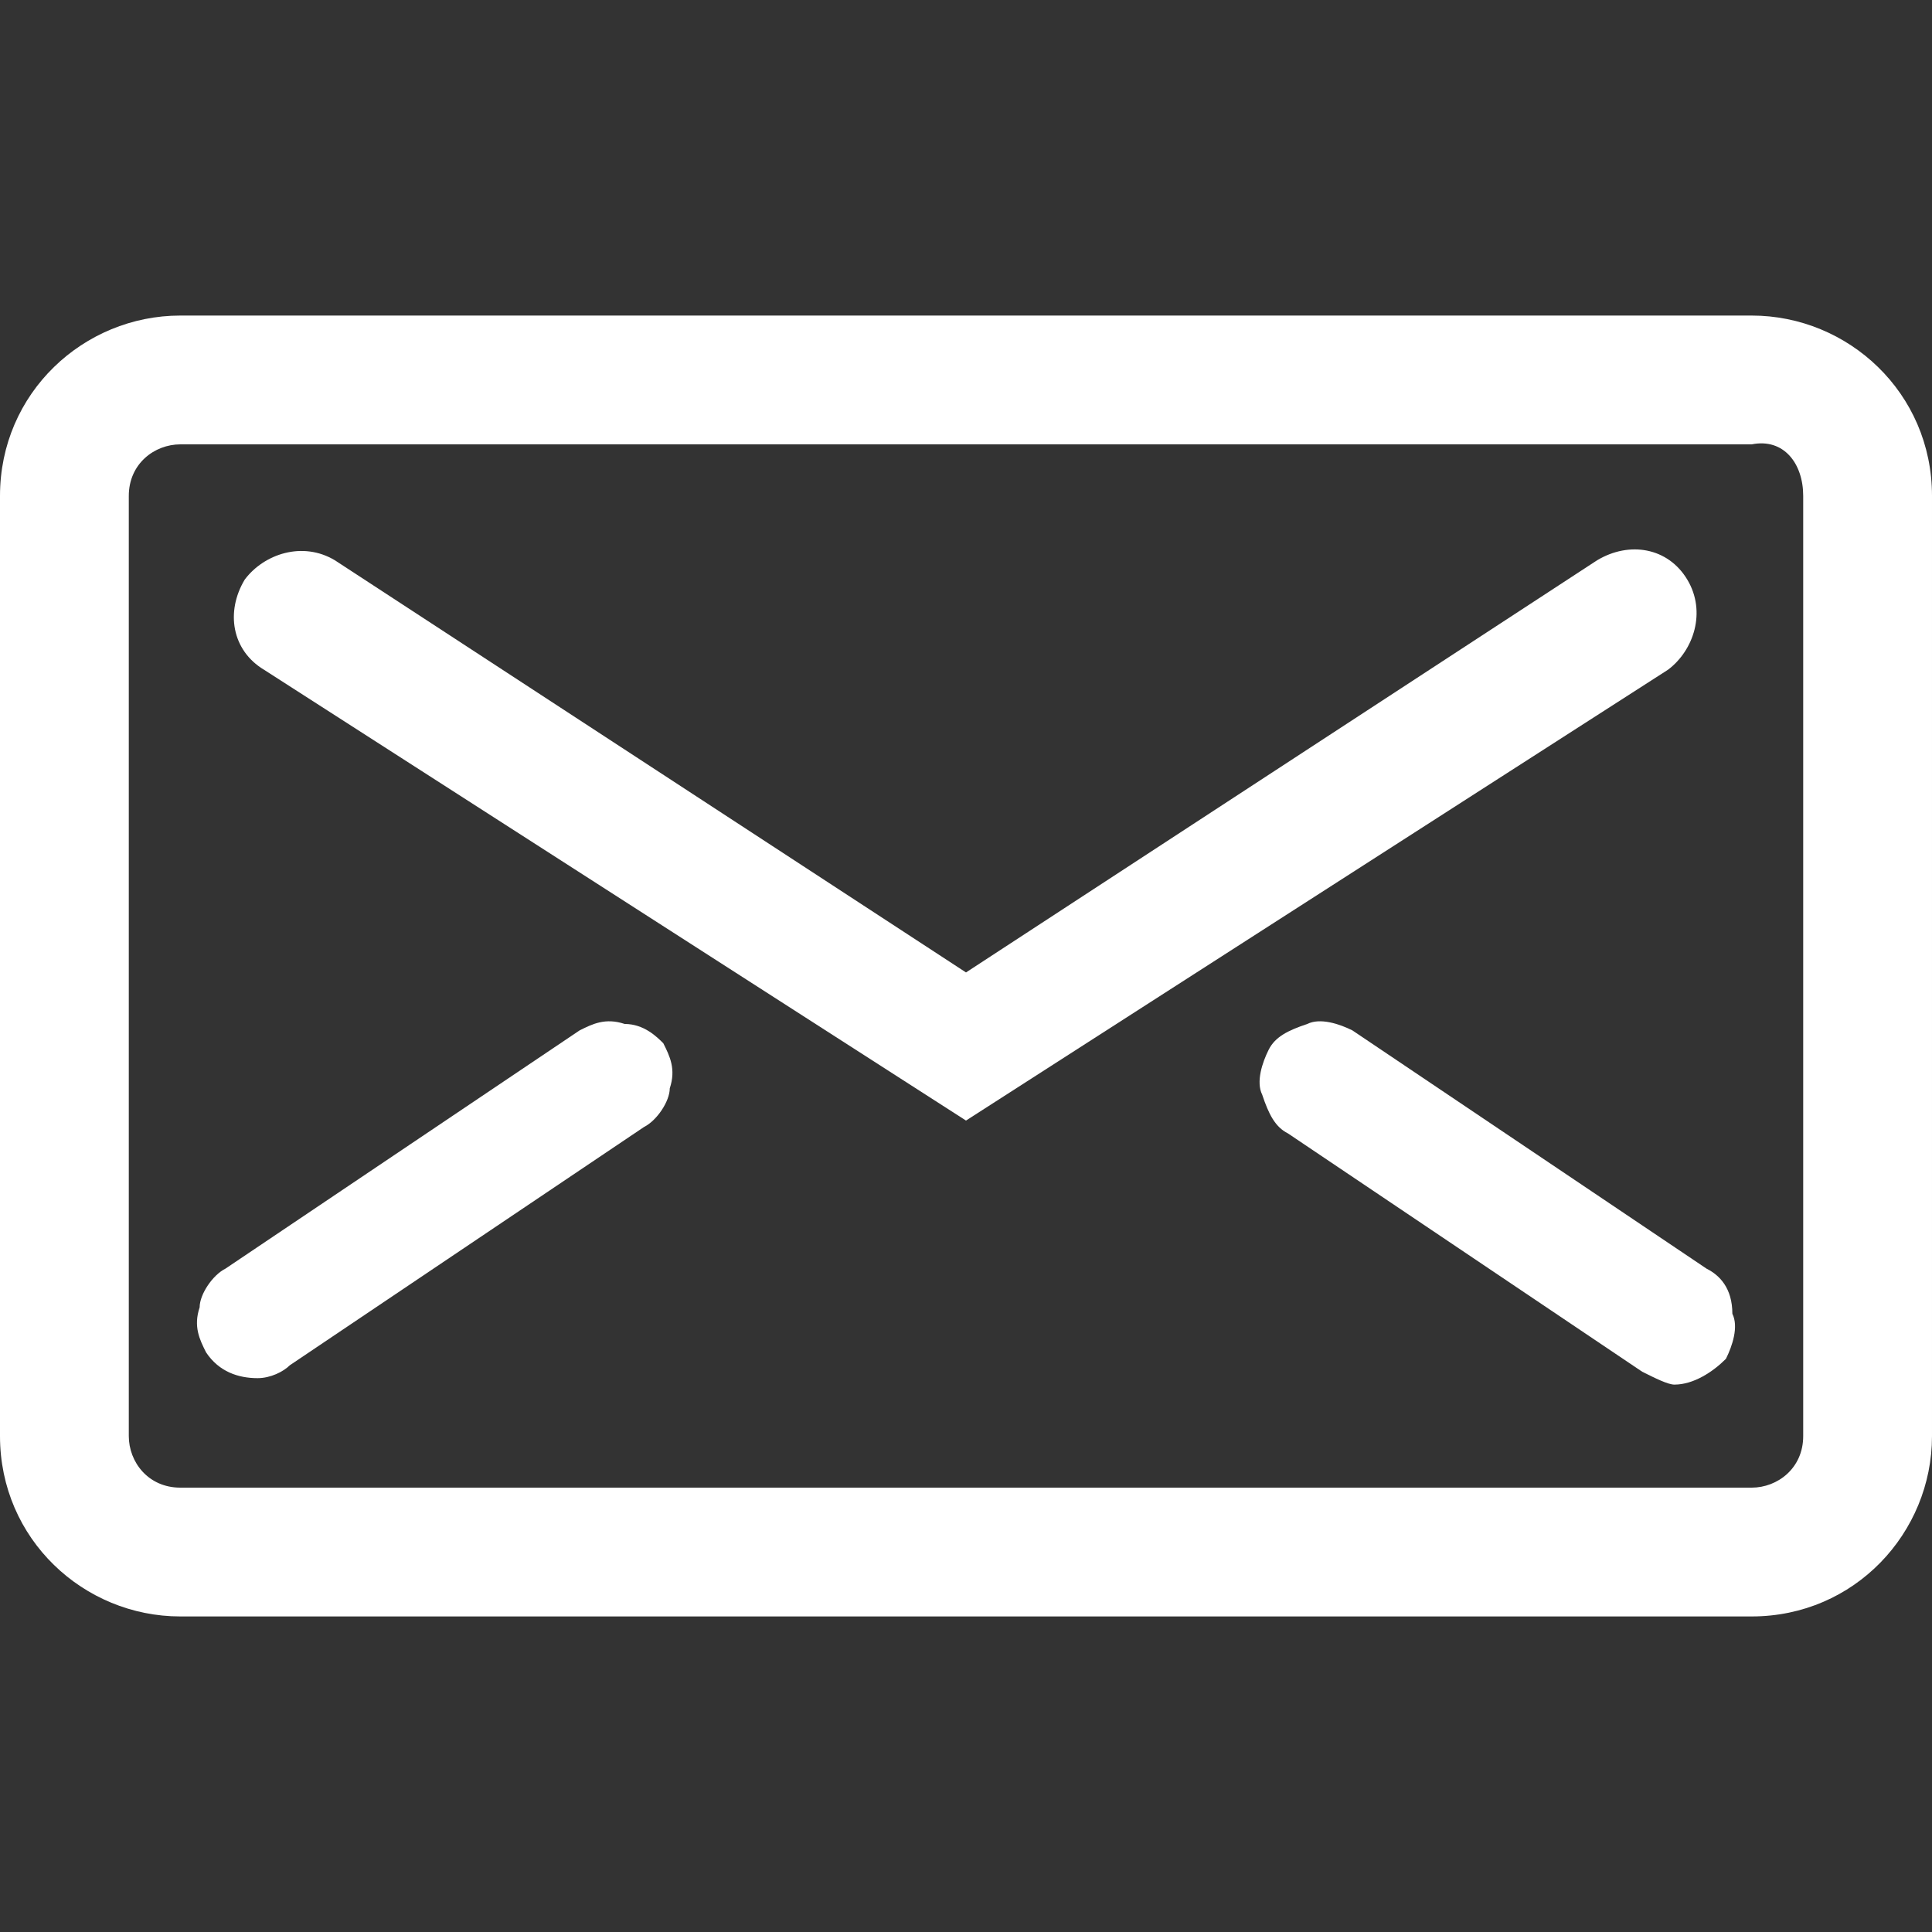 <?xml version="1.0" encoding="utf-8"?>
<!-- Generator: Adobe Illustrator 23.0.3, SVG Export Plug-In . SVG Version: 6.00 Build 0)  -->
<svg version="1.1" id="Capa_1" xmlns="http://www.w3.org/2000/svg" xmlns:xlink="http://www.w3.org/1999/xlink" x="0px" y="0px"
	 viewBox="0 0 30 30" style="enable-background:new 0 0 30 30;" xml:space="preserve">
<rect x="0" y="0" width="30" height="30" fill="#333333" stroke="none"/>
<style type="text/css">
	.st0{fill:#FFF;}
</style>
<g>
	<path class="st0" d="M27.2,4.9H2.8C1.3,4.9,0,6.1,0,7.7v14.6c0,1.6,1.3,2.8,2.8,2.8h24.4c1.6,0,2.8-1.3,2.8-2.8V7.7
		C30,6.1,28.7,4.9,27.2,4.9z M28,7.7v14.6c0,0.5-0.4,0.8-0.8,0.8H2.8c-0.5,0-0.8-0.4-0.8-0.8V7.7c0-0.5,0.4-0.8,0.8-0.8h24.4
		C27.7,6.8,28,7.2,28,7.7z"/>
	<path class="st0" d="M26.2,9c-0.3-0.5-0.9-0.6-1.4-0.3L15,15.1L5.2,8.7C4.7,8.4,4.1,8.6,3.8,9c-0.3,0.5-0.2,1.1,0.3,1.4l10.9,7
		l10.9-7C26.3,10.1,26.5,9.5,26.2,9z"/>
	<path class="st0" d="M9.7,15.9c-0.3-0.1-0.5,0-0.7,0.1l-5.5,3.7c-0.2,0.1-0.4,0.4-0.4,0.6c-0.1,0.3,0,0.5,0.1,0.7
		c0.2,0.3,0.5,0.4,0.8,0.4c0.2,0,0.4-0.1,0.5-0.2l5.5-3.7c0.2-0.1,0.4-0.4,0.4-0.6c0.1-0.3,0-0.5-0.1-0.7
		C10.2,16.1,10,15.9,9.7,15.9z"/>
	<path class="st0" d="M26.5,19.7L21,16c-0.2-0.1-0.5-0.2-0.7-0.1c-0.3,0.1-0.5,0.2-0.6,0.4c-0.1,0.2-0.2,0.5-0.1,0.7
		c0.1,0.3,0.2,0.5,0.4,0.6l5.5,3.7c0.2,0.1,0.4,0.2,0.5,0.2c0.3,0,0.6-0.2,0.8-0.4c0.1-0.2,0.2-0.5,0.1-0.7
		C26.9,20,26.7,19.8,26.5,19.7z"/>
</g>
</svg>
